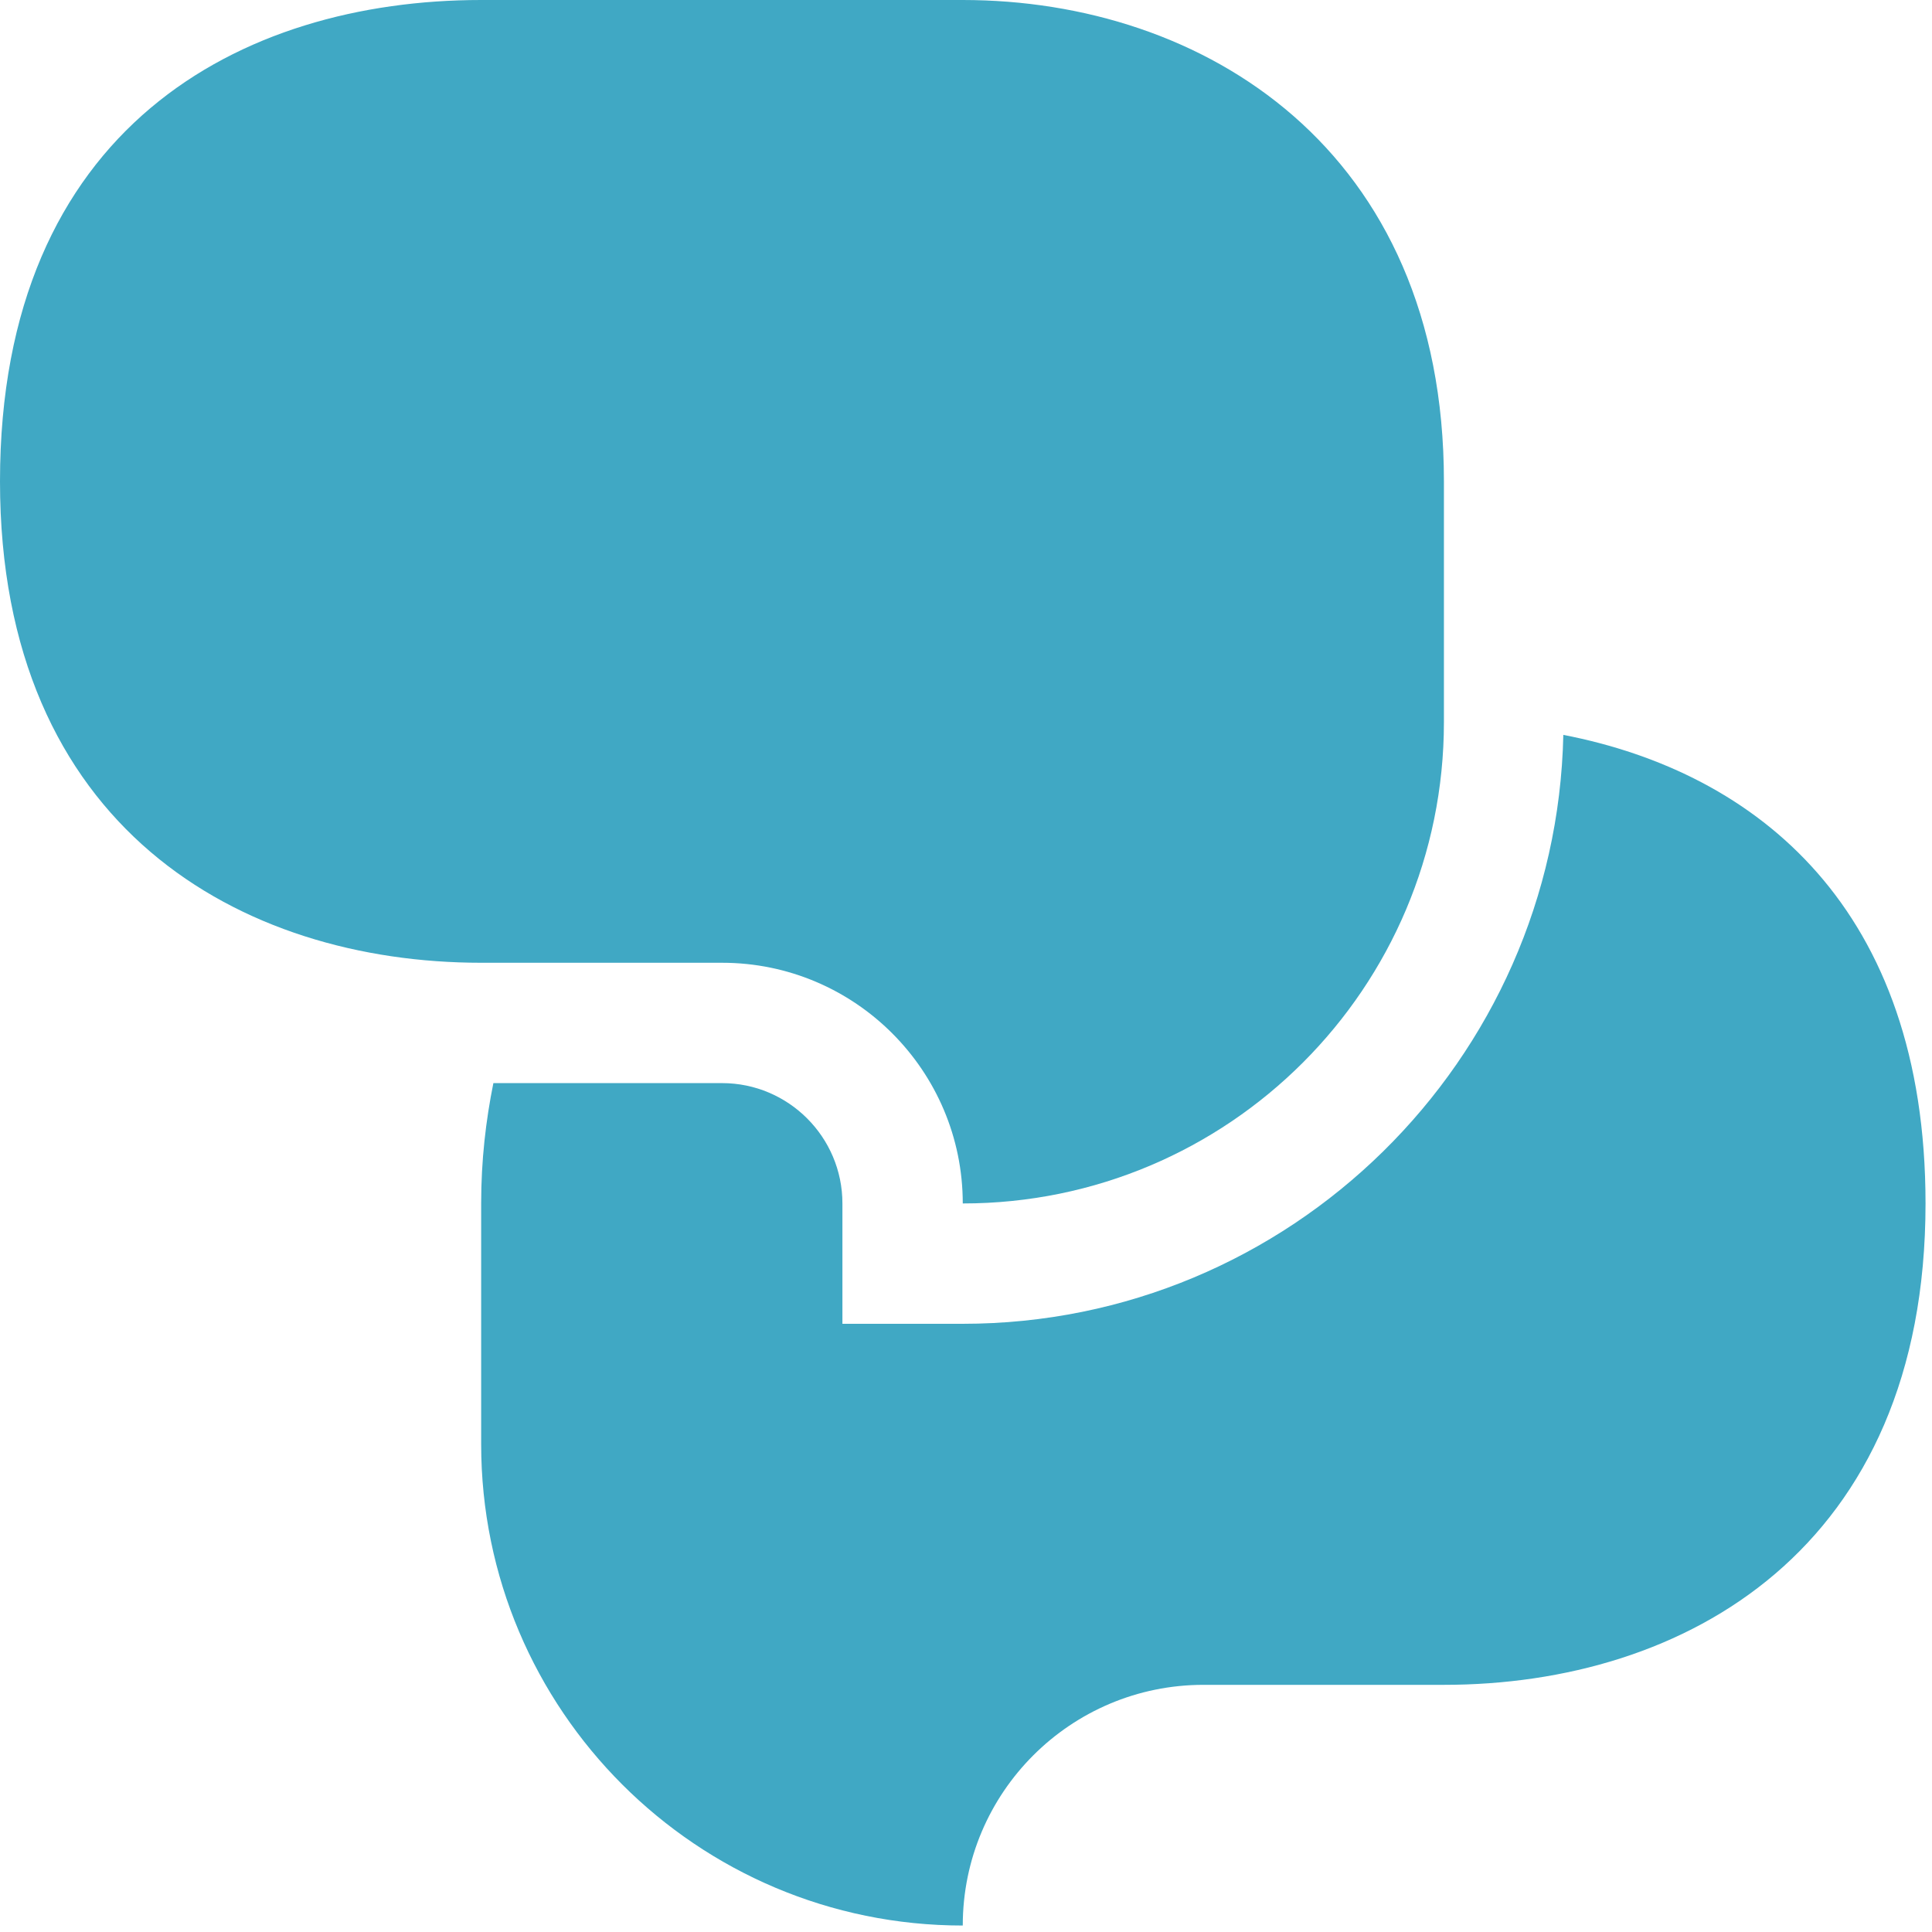 <svg width="86" height="86" viewBox="0 0 86 86" fill="none" xmlns="http://www.w3.org/2000/svg">
<path d="M64.274 32.142C64.274 43.976 54.69 53.57 42.856 53.57C42.856 47.659 38.053 42.856 32.142 42.856H21.418C10.714 42.856 0 36.83 0 21.428C0 5.692 10.714 0 21.418 0H42.856C53.57 0 64.274 6.638 64.274 21.428V32.142Z" fill="#40A8C4"/>
<path d="M69.589 32.712C69.275 47.209 57.42 58.927 42.856 58.927H37.499V53.57C37.499 50.615 35.093 48.213 32.142 48.213H21.962C21.627 49.872 21.418 51.645 21.418 53.57V64.284C21.418 76.118 31.022 85.712 42.856 85.712C42.856 79.79 47.66 74.998 53.57 74.998H64.274C74.998 74.998 85.712 68.972 85.712 53.57C85.712 40.466 78.253 34.392 69.589 32.712Z" fill="#40A8C4"/>
</svg>
